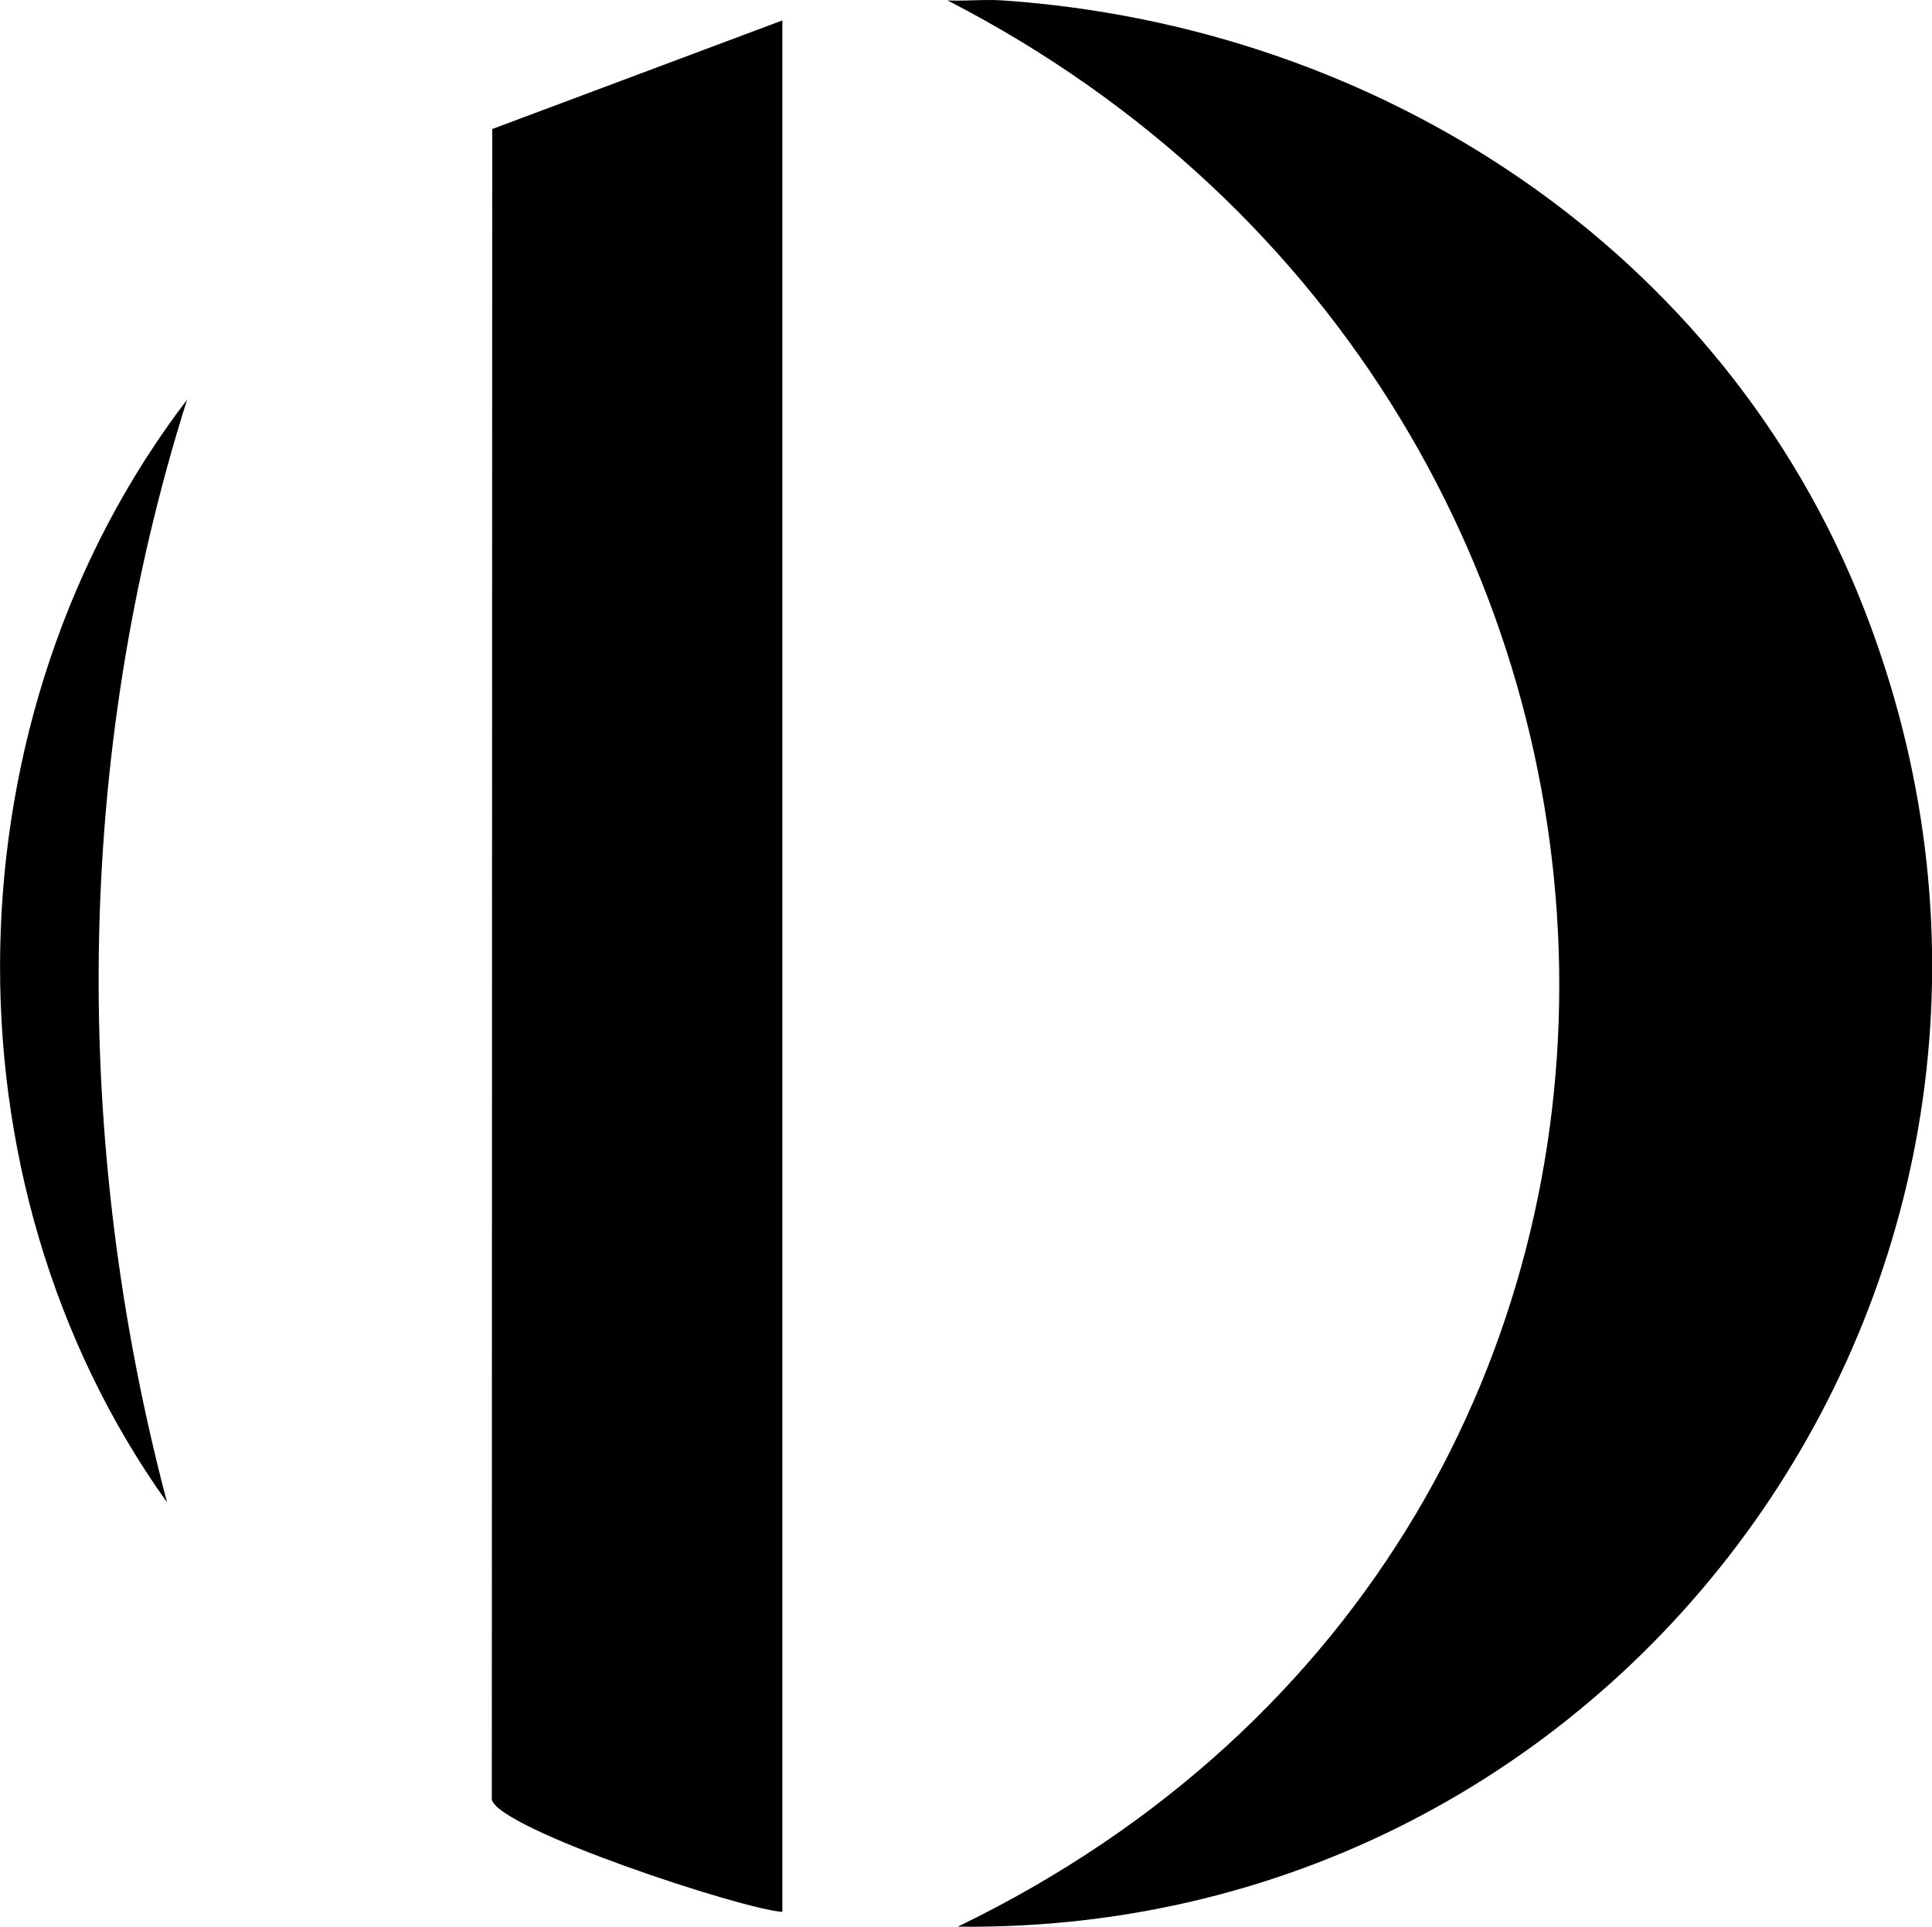 <svg xmlns="http://www.w3.org/2000/svg" width="407" height="406" fill="none"><g fill="#000" clip-path="url(#a)"><path d="M211.212.088c79.66 5.447 151.85 52.798 181.289 127.734 53.253 135.597-46.531 279.803-190.736 278.134C375.321 321.927 366.753 86.137 199.612.088c3.822.176 7.777-.264 11.6 0Zm-46.4 4.217v398.532c-8.611-.571-59.58-17.394-61.206-23.631l.088-352.016 61.118-22.885ZM35.195 316.568c-48.64-68.127-46.487-165.949 4.218-232.363-23.815 75.419-24.342 156.109-4.218 232.363Z"/></g><defs><clipPath id="a"><path fill="#fff" d="M0 0h407v406H0z"/></clipPath></defs></svg>
